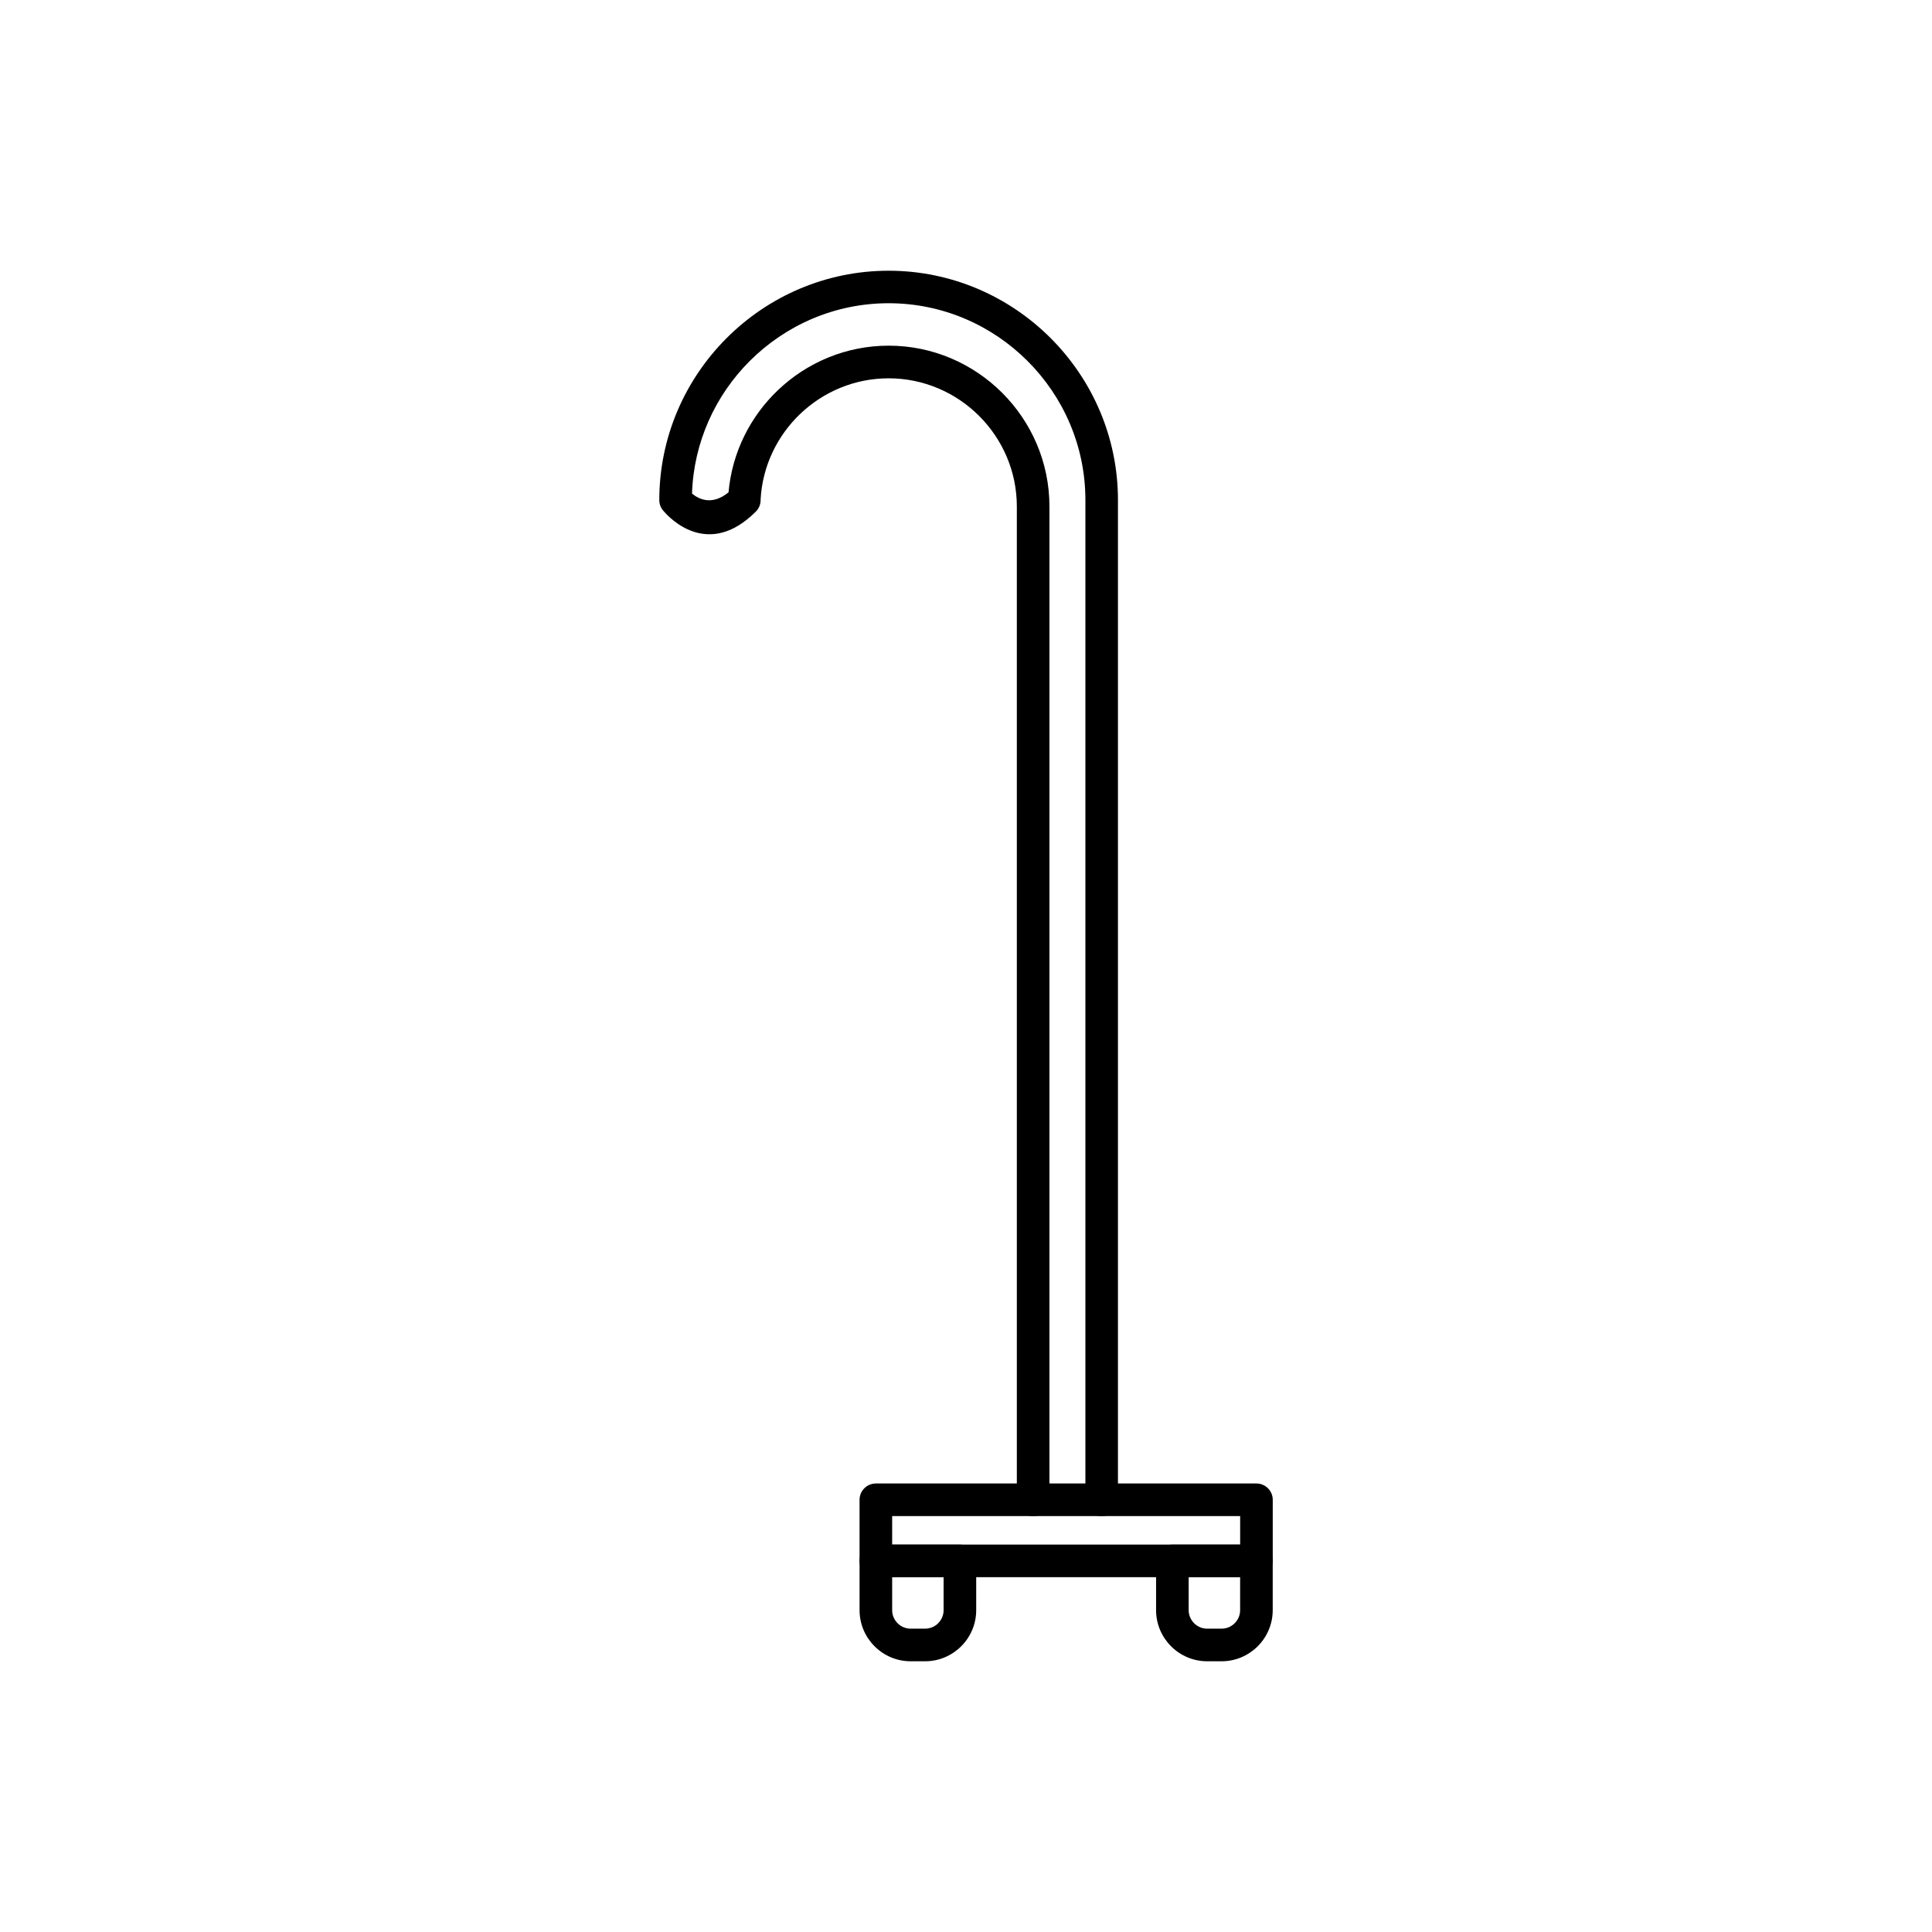 <?xml version="1.0" encoding="UTF-8"?>
<!-- Uploaded to: ICON Repo, www.svgrepo.com, Generator: ICON Repo Mixer Tools -->
<svg fill="#000000" width="800px" height="800px" version="1.1" viewBox="144 144 512 512" xmlns="http://www.w3.org/2000/svg">
 <g>
  <path d="m431.63 541.5c0 2.383 1.934 4.32 4.32 4.32 2.383 0 4.32-1.934 4.32-4.32v-264.98c0-16.719-6.836-31.914-17.848-42.926-11.012-11.012-26.207-17.848-42.926-17.848s-31.914 6.836-42.926 17.848c-11.012 11.012-17.848 26.207-17.848 42.926 0 1.145 0.445 2.184 1.172 2.957 1.625 1.898 11.824 12.684 24.414 0.098 0.887-0.887 1.309-2.066 1.262-3.231 0.488-8.887 4.445-16.898 10.535-22.695 6.102-5.809 14.352-9.391 23.398-9.391 9.336 0 17.832 3.824 23.988 9.98 6.16 6.16 9.98 14.652 9.98 23.988v263.26c0 2.383 1.934 4.32 4.32 4.32 2.383 0 4.32-1.934 4.32-4.32v-263.27c0-11.723-4.793-22.375-12.512-30.098-7.719-7.719-18.375-12.512-30.098-12.512-11.336 0-21.68 4.492-29.336 11.785-7.305 6.957-12.164 16.48-13.098 27.086-4.492 3.668-8.047 1.699-9.676 0.32 0.445-13.66 6.215-26.043 15.289-35.117 9.453-9.453 22.484-15.32 36.82-15.32 14.332 0 27.367 5.867 36.82 15.32 9.453 9.449 15.32 22.484 15.32 36.82v264.98z"/>
  <path d="m376.11 537.14h100.86c2.383 0 4.32 1.934 4.32 4.32v16.191c0 2.383-1.934 4.32-4.32 4.32h-100.86c-2.383 0-4.32-1.934-4.32-4.32v-16.191c0-2.383 1.934-4.32 4.32-4.32zm96.543 8.637h-92.223v7.555h92.223z"/>
  <path d="m376.11 553.34h22.273c2.383 0 4.32 1.934 4.32 4.32v13.059c0 3.727-1.523 7.113-3.973 9.562-2.449 2.449-5.836 3.973-9.562 3.973h-3.84c-3.727 0-7.113-1.523-9.562-3.973-2.449-2.449-3.973-5.836-3.973-9.562v-13.059c0-2.383 1.934-4.32 4.32-4.32zm17.957 8.637h-13.637v8.738c0 1.344 0.551 2.566 1.441 3.457 0.891 0.891 2.113 1.441 3.457 1.441h3.84c1.344 0 2.566-0.551 3.457-1.441s1.441-2.113 1.441-3.457z"/>
  <path d="m454.69 553.34h22.273c2.383 0 4.32 1.934 4.32 4.32v13.059c0 3.727-1.523 7.113-3.973 9.562-2.449 2.449-5.836 3.973-9.562 3.973h-3.84c-3.727 0-7.113-1.523-9.562-3.973-2.449-2.449-3.973-5.836-3.973-9.562v-13.059c0-2.383 1.934-4.32 4.32-4.32zm17.957 8.637h-13.637v8.738c0 1.344 0.555 2.566 1.441 3.457 0.891 0.891 2.113 1.441 3.457 1.441h3.84c1.344 0 2.566-0.551 3.457-1.441s1.441-2.113 1.441-3.457z"/>
 </g>
</svg>